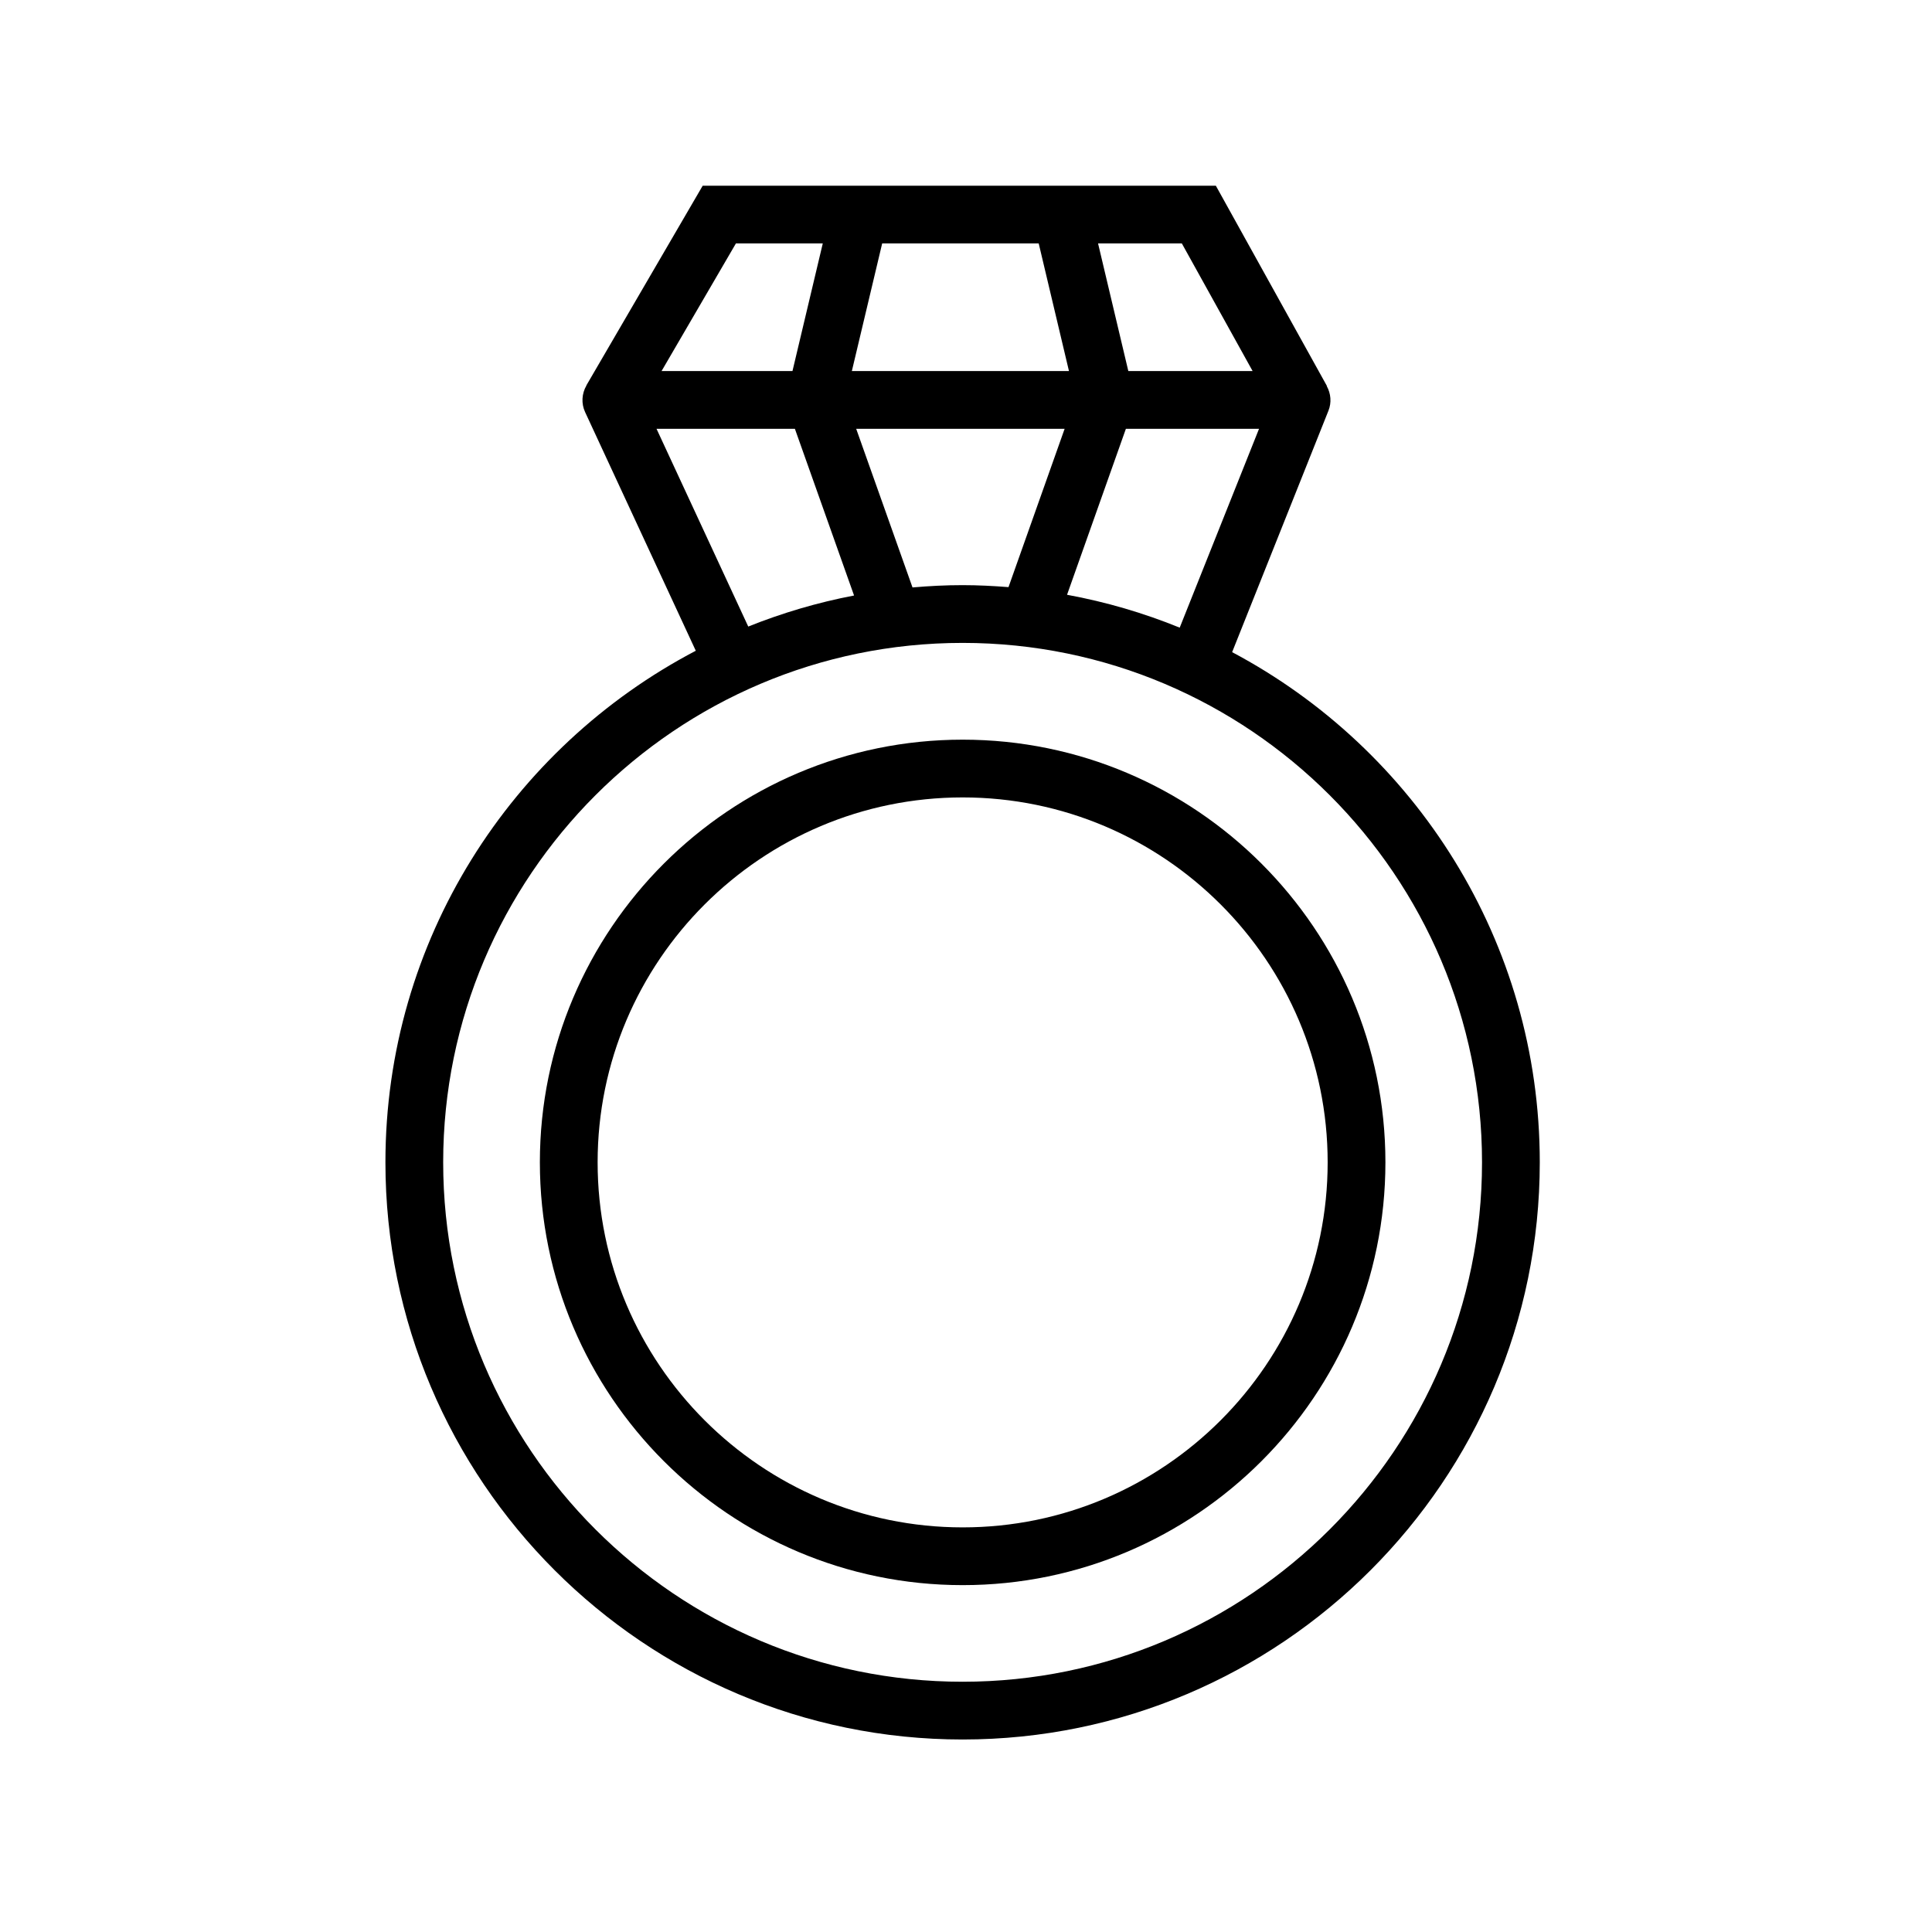 <?xml version="1.0" encoding="UTF-8"?> <!-- Generator: Adobe Illustrator 21.1.0, SVG Export Plug-In . SVG Version: 6.00 Build 0) --> <svg xmlns="http://www.w3.org/2000/svg" xmlns:xlink="http://www.w3.org/1999/xlink" id="Layer_1" x="0px" y="0px" viewBox="0 0 100.353 100.353" style="enable-background:new 0 0 100.353 100.353;" xml:space="preserve"> <g> <path d="M64,33.874l5.004-12.544c0.168-0.42,0.126-0.887-0.09-1.278l0.009-0.005L63.154,9.646h-8.055c-0.003,0-0.005,0-0.008,0 H36.5L30.457,20.02l0.005,0.003c-0.246,0.422-0.277,0.937-0.07,1.383l5.749,12.396C26.569,38.815,20.02,48.841,20.02,60.374 c0,16.531,13.449,29.98,29.98,29.98s29.98-13.449,29.98-29.98C79.981,48.897,73.495,38.911,64,33.874z M61.277,32.602 c-1.865-0.76-3.823-1.336-5.852-1.708l3.056-8.62h6.916L61.277,32.602z M47.398,30.513l-2.925-8.239h10.826l-2.915,8.223 c-0.787-0.062-1.58-0.103-2.383-0.103C49.123,30.393,48.256,30.439,47.398,30.513z M53.953,12.645l1.572,6.629H44.247l1.575-6.629 H53.953z M65.064,19.274h-6.456l-1.572-6.629h4.352L65.064,19.274z M38.225,12.645h4.512l-1.574,6.629h-6.8L38.225,12.645z M34.102,22.274h7.187l3.073,8.658c-1.902,0.364-3.739,0.908-5.496,1.613L34.102,22.274z M50,87.354 c-14.877,0-26.98-12.104-26.98-26.98c0-14.876,12.103-26.98,26.98-26.98s26.98,12.104,26.98,26.98S64.877,87.354,50,87.354z"></path> <path d="M50.004,38.42c-12.11,0-21.962,9.849-21.962,21.954c0,12.11,9.852,21.962,21.962,21.962 c12.108,0,21.958-9.852,21.958-21.962C71.962,48.268,62.112,38.42,50.004,38.42z M50.004,79.336 c-10.456,0-18.962-8.506-18.962-18.962c0-10.451,8.506-18.954,18.962-18.954c10.454,0,18.958,8.503,18.958,18.954 C68.962,70.83,60.458,79.336,50.004,79.336z"></path> </g> </svg> 